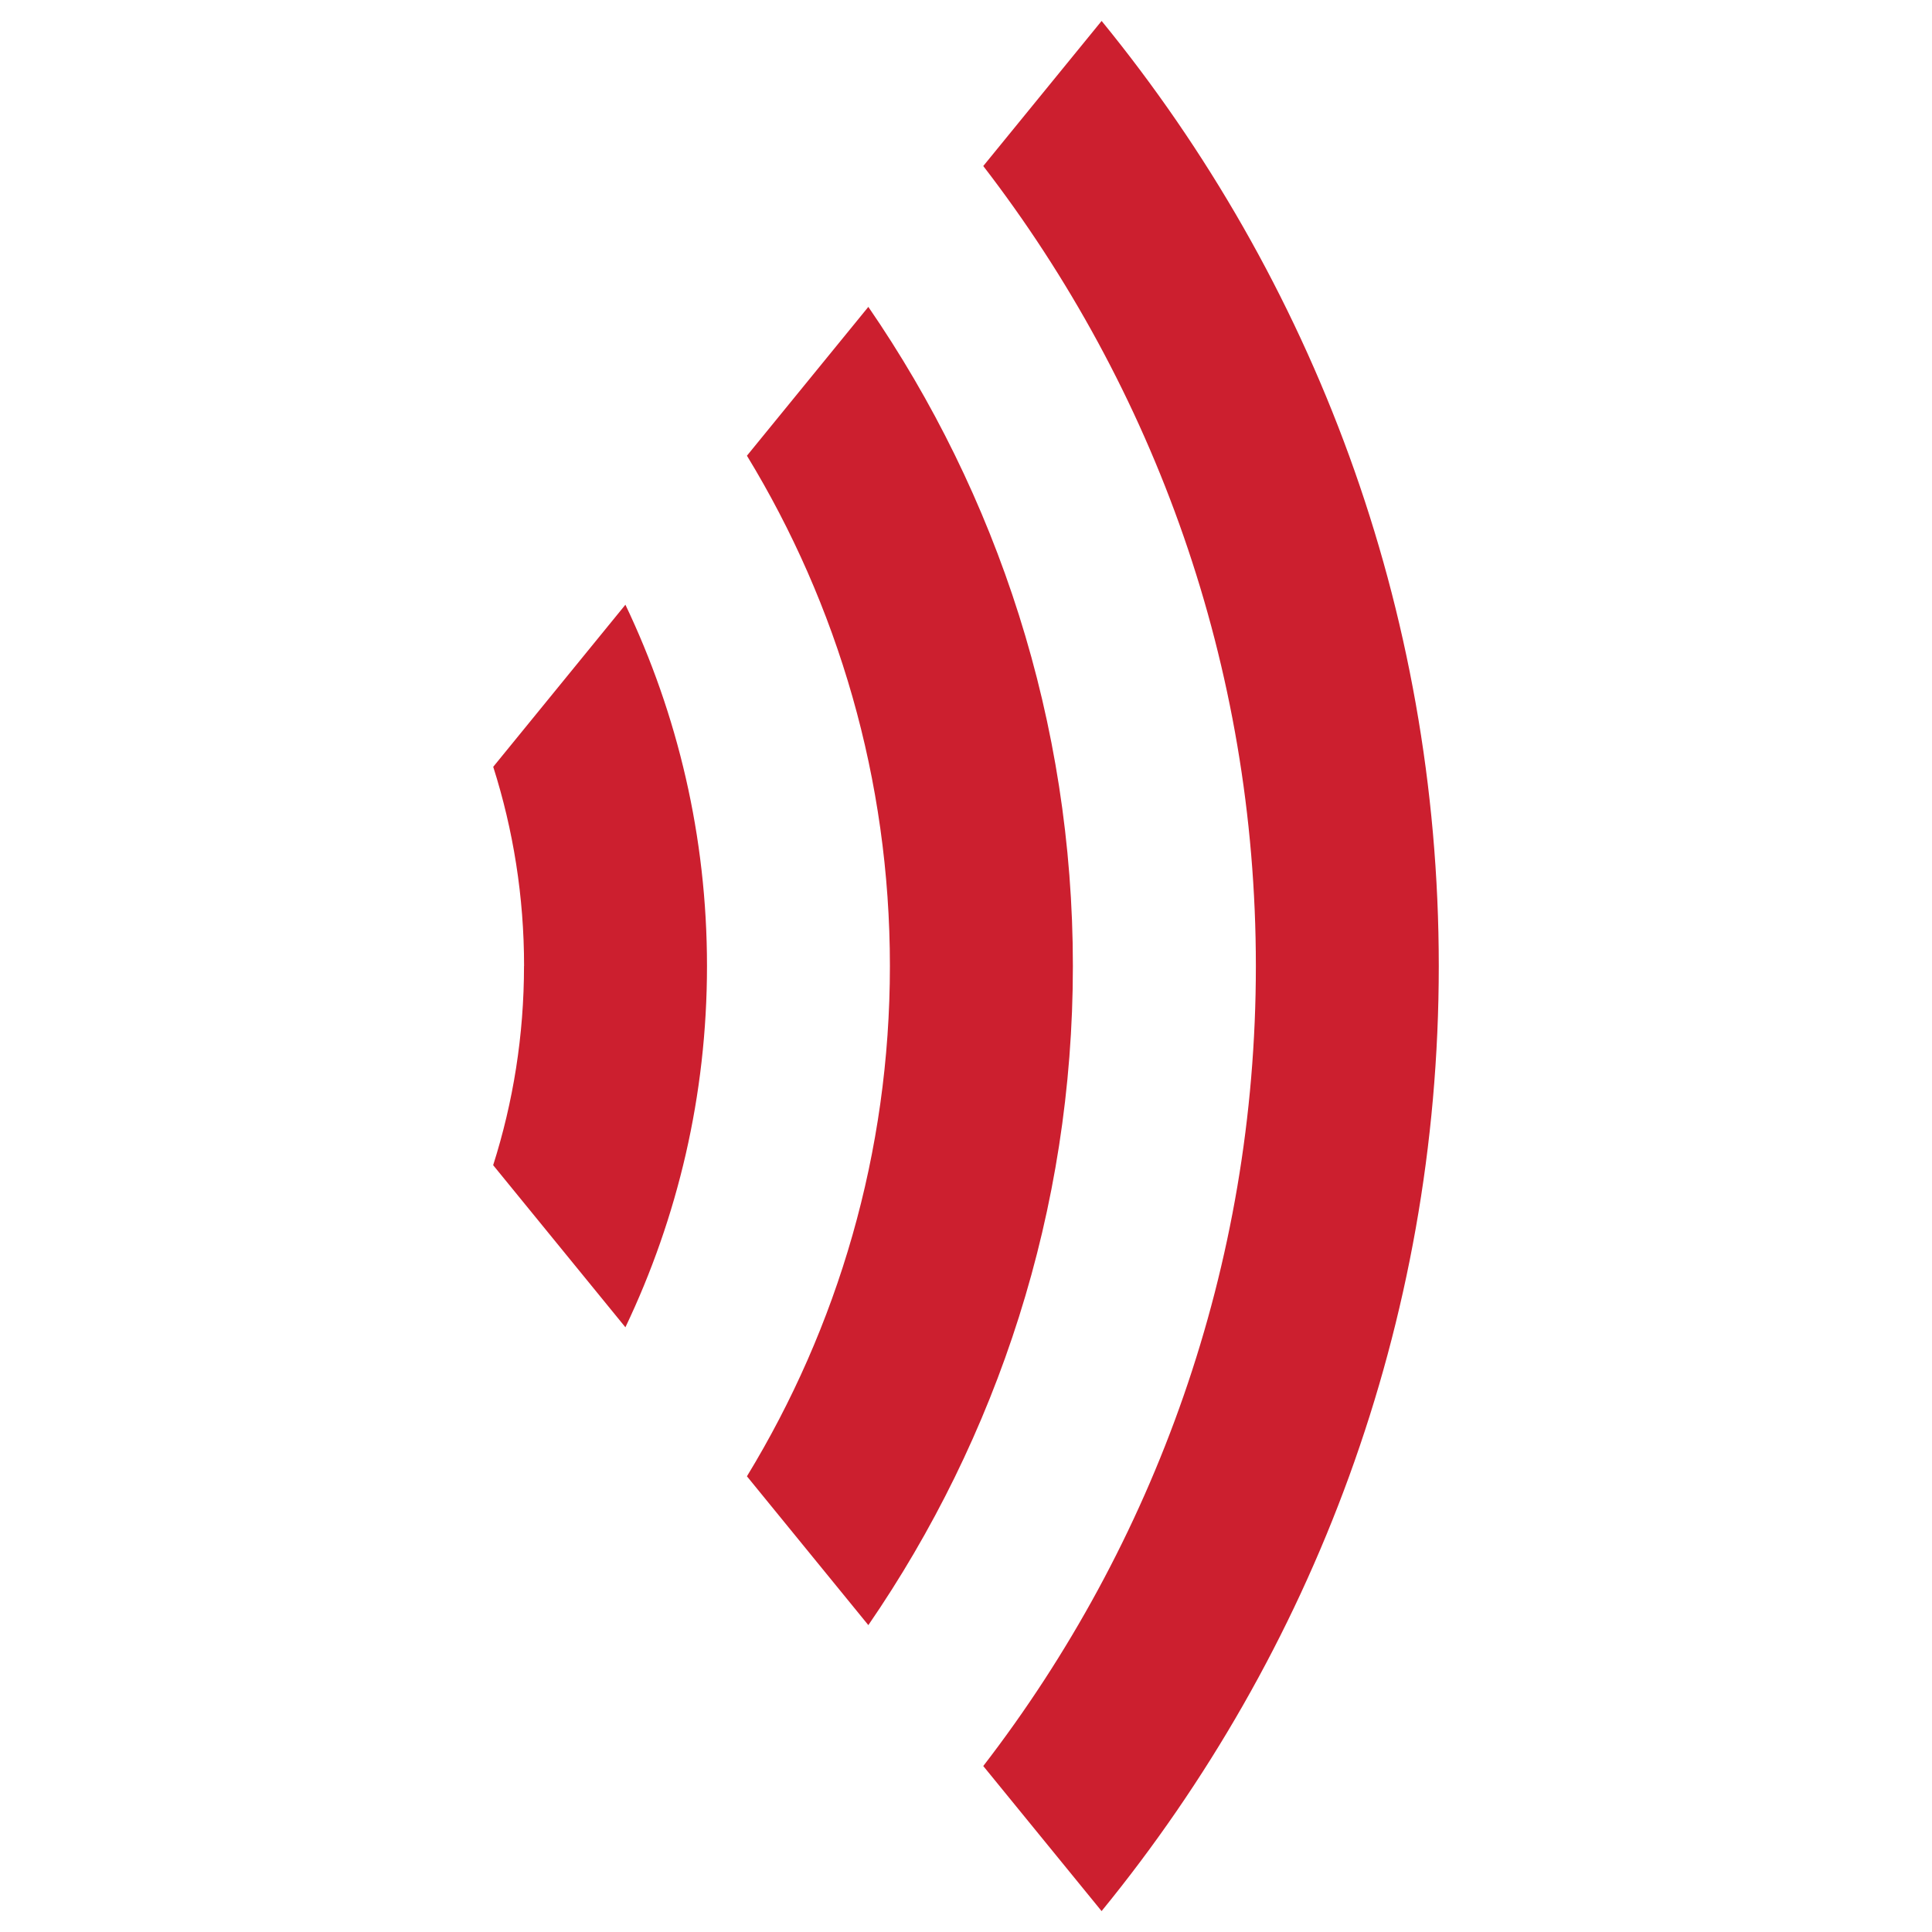 <?xml version="1.0" encoding="UTF-8"?><svg id="Illustration" xmlns="http://www.w3.org/2000/svg" viewBox="0 0 310 310"><defs><style>.cls-1{fill:#cc1f2f;}</style></defs><path class="cls-1" d="M176.76,306.64c33.8-41.37,54.1-94.18,54.1-151.64S210.56,44.73,176.76,3.36l-18.99,23.28c27.41,35.57,43.74,80.09,43.74,128.37s-16.33,92.8-43.74,128.36l18.99,23.28Z"/><path class="cls-1" d="M142.79,155c0,29.96-8.39,57.99-22.94,81.88l19.48,23.88c20.69-30.11,32.82-66.54,32.82-105.76s-12.13-75.65-32.82-105.76l-19.48,23.88c14.55,23.89,22.94,51.92,22.94,81.88Z"/><path class="cls-1" d="M84.08,155c0,11.14-1.74,21.87-4.95,31.96l21.22,26.01c8.38-17.58,13.09-37.23,13.09-57.97s-4.71-40.39-13.09-57.97l-21.21,26.01c3.21,10.09,4.95,20.83,4.95,31.96Z"/></svg>